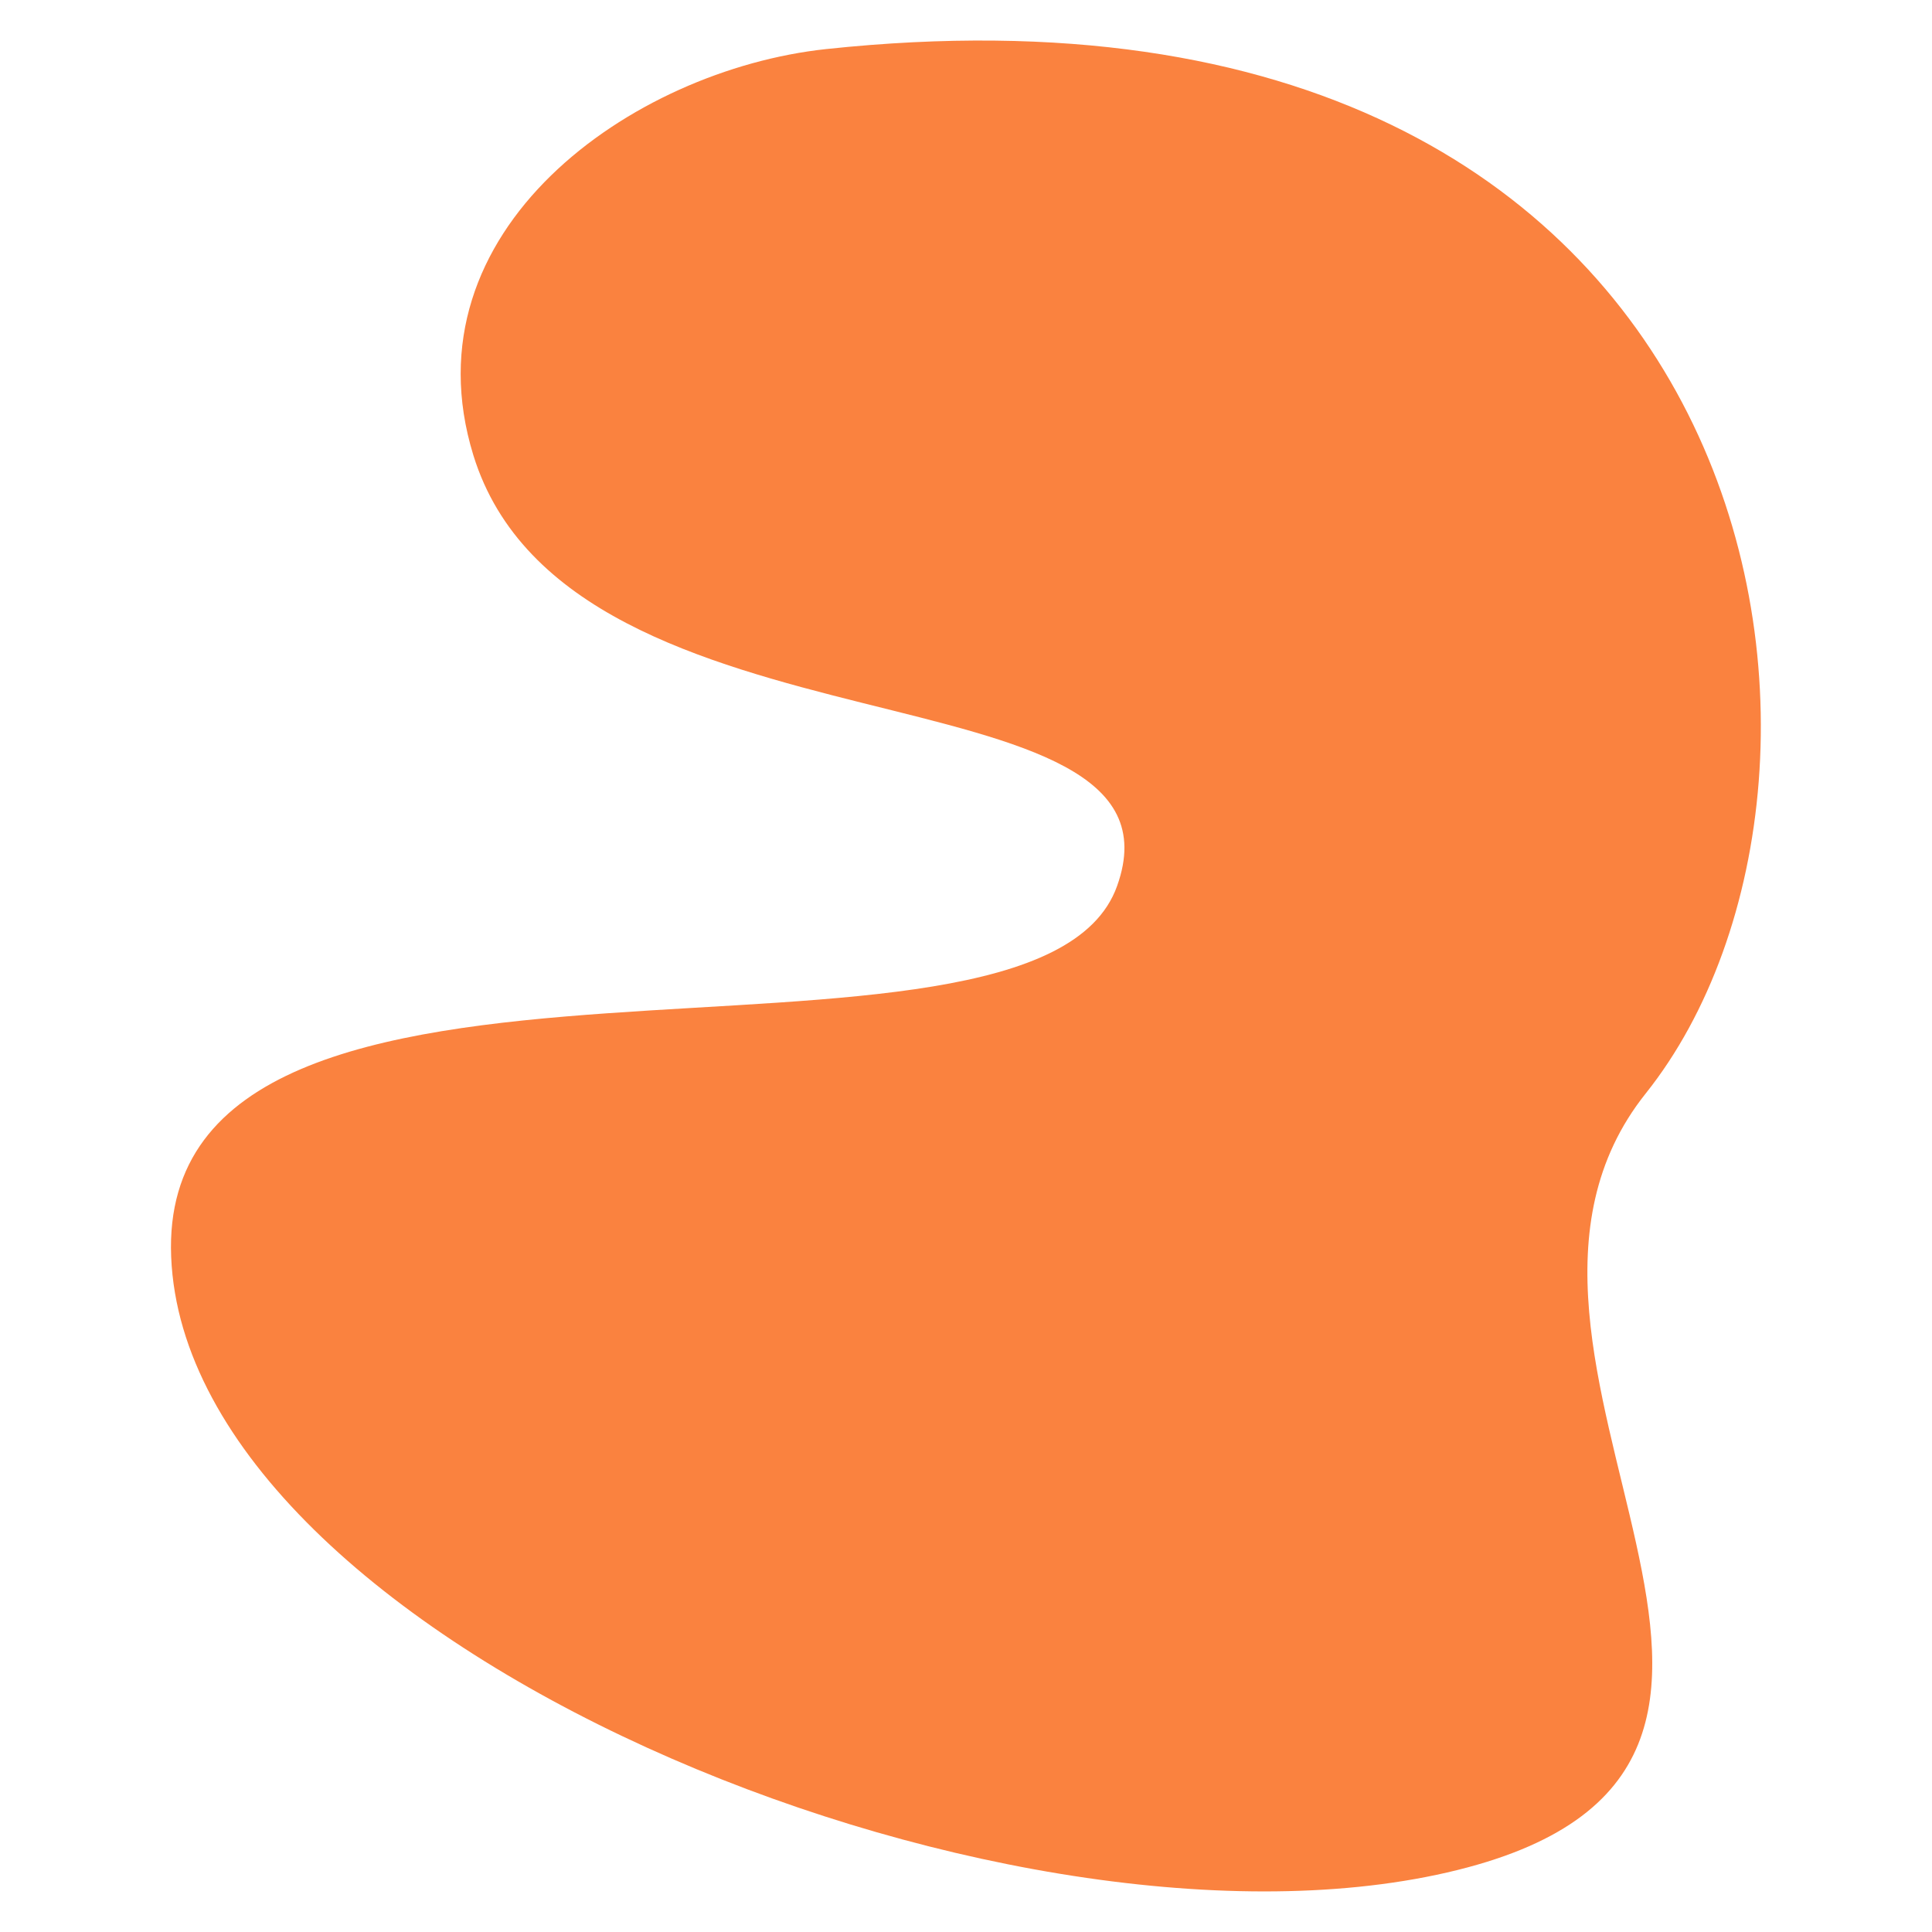 <?xml version="1.0" encoding="UTF-8" standalone="no"?><!-- Generator: Adobe Illustrator 23.0.3, SVG Export Plug-In . SVG Version: 6.00 Build 0)  --><svg xmlns="http://www.w3.org/2000/svg" enable-background="new 0 0 500 500" fill="#000000" id="Layer_1" version="1.1" viewBox="0 0 500 500" x="0px" xml:space="preserve" y="0px">
<g id="change1_1"><path d="m425.9 283c-54.4 68.2 64.9 174.9-51.4 201.6s-326.1-59.9-330.2-159.3 223.7-36.8 244.8-96c21.2-59.1-141.5-30.1-166.6-111.5-17.9-58.2 41-99.7 91.3-105.1 246-26.2 278 187.7 212.1 270.3z" fill="#fa823f"/></g>
</svg>